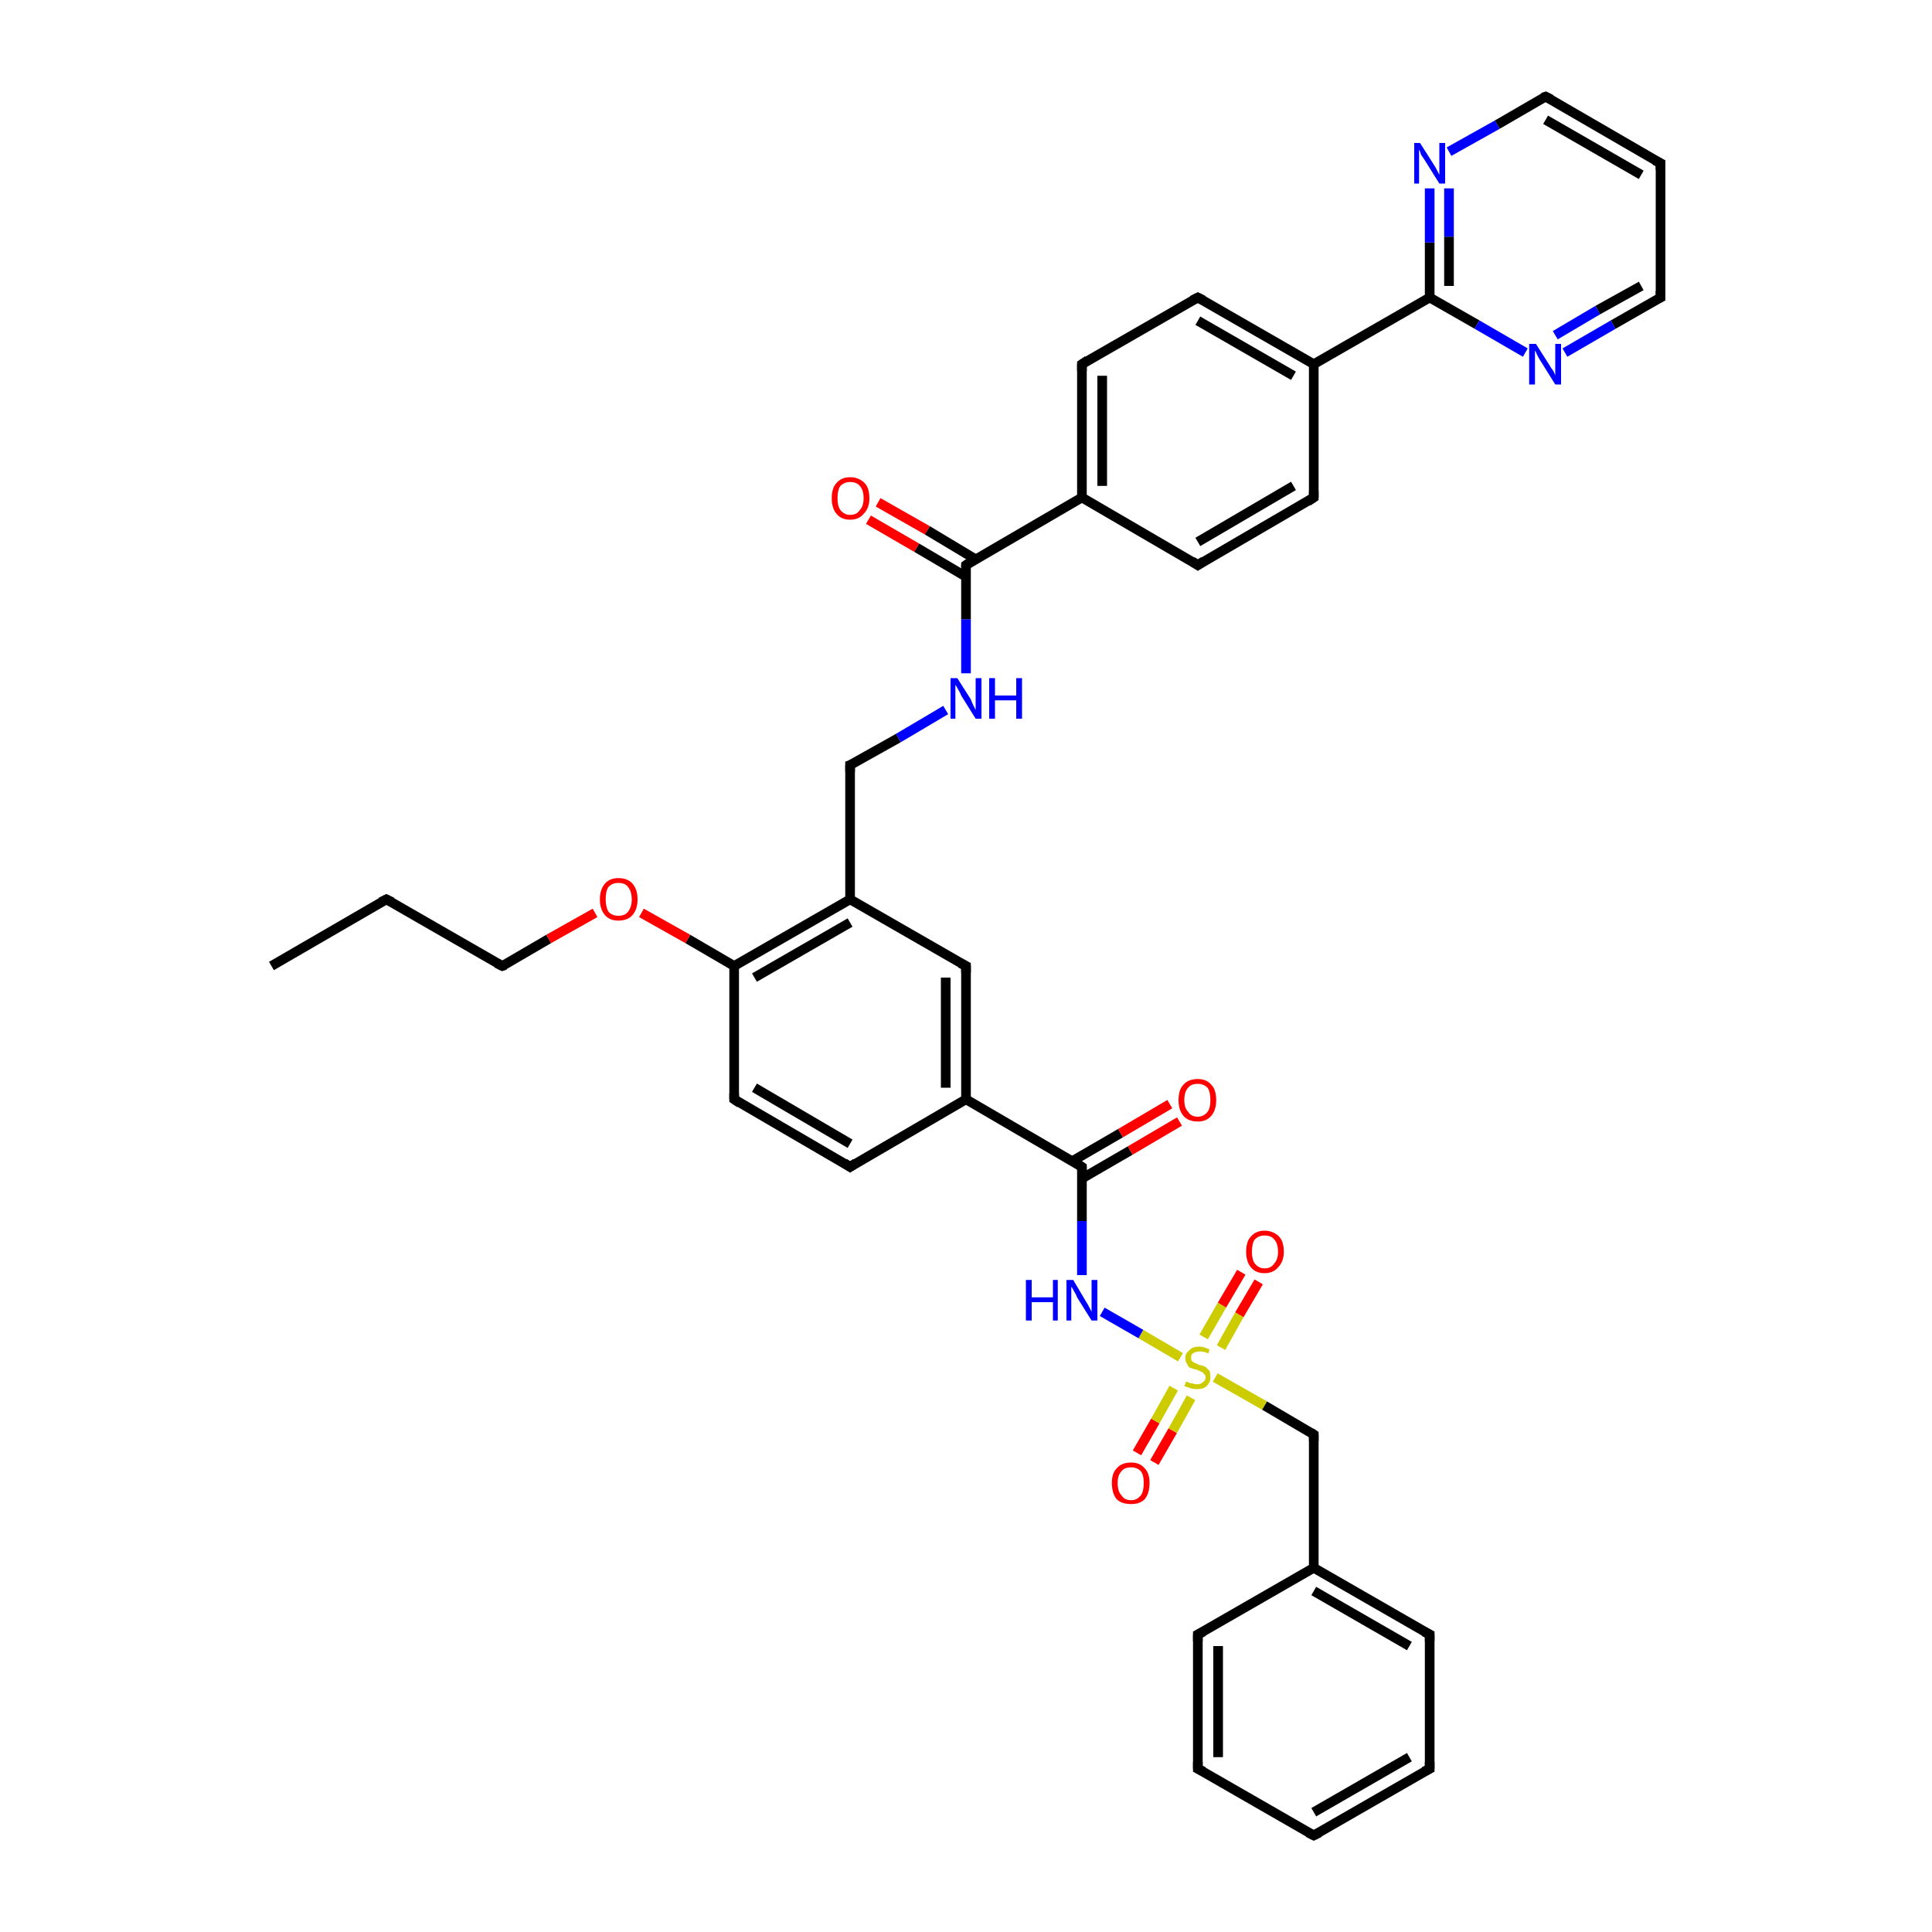 <?xml version='1.0' encoding='iso-8859-1'?>
<svg version='1.1' baseProfile='full'
              xmlns='http://www.w3.org/2000/svg'
                      xmlns:rdkit='http://www.rdkit.org/xml'
                      xmlns:xlink='http://www.w3.org/1999/xlink'
                  xml:space='preserve'
width='200px' height='200px' viewBox='0 0 200 200'>
<!-- END OF HEADER -->
<rect style='opacity:1.0;fill:#FFFFFF;stroke:none' width='200.0' height='200.0' x='0.0' y='0.0'> </rect>
<path class='bond-0 atom-1 atom-2' d='M 117.7,150.4 L 119.6,147.1' style='fill:none;fill-rule:evenodd;stroke:#FF0000;stroke-width:1.0px;stroke-linecap:butt;stroke-linejoin:miter;stroke-opacity:1' />
<path class='bond-0 atom-1 atom-2' d='M 119.6,147.1 L 121.5,143.7' style='fill:none;fill-rule:evenodd;stroke:#CCCC00;stroke-width:1.0px;stroke-linecap:butt;stroke-linejoin:miter;stroke-opacity:1' />
<path class='bond-0 atom-1 atom-2' d='M 119.5,151.4 L 121.4,148.1' style='fill:none;fill-rule:evenodd;stroke:#FF0000;stroke-width:1.0px;stroke-linecap:butt;stroke-linejoin:miter;stroke-opacity:1' />
<path class='bond-0 atom-1 atom-2' d='M 121.4,148.1 L 123.3,144.7' style='fill:none;fill-rule:evenodd;stroke:#CCCC00;stroke-width:1.0px;stroke-linecap:butt;stroke-linejoin:miter;stroke-opacity:1' />
<path class='bond-1 atom-3 atom-2' d='M 136.0,148.5 L 130.9,145.5' style='fill:none;fill-rule:evenodd;stroke:#000000;stroke-width:1.0px;stroke-linecap:butt;stroke-linejoin:miter;stroke-opacity:1' />
<path class='bond-1 atom-3 atom-2' d='M 130.9,145.5 L 125.8,142.6' style='fill:none;fill-rule:evenodd;stroke:#CCCC00;stroke-width:1.0px;stroke-linecap:butt;stroke-linejoin:miter;stroke-opacity:1' />
<path class='bond-2 atom-3 atom-4' d='M 136.0,148.5 L 136.0,162.3' style='fill:none;fill-rule:evenodd;stroke:#000000;stroke-width:1.0px;stroke-linecap:butt;stroke-linejoin:miter;stroke-opacity:1' />
<path class='bond-3 atom-2 atom-10' d='M 122.2,140.5 L 118.1,138.1' style='fill:none;fill-rule:evenodd;stroke:#CCCC00;stroke-width:1.0px;stroke-linecap:butt;stroke-linejoin:miter;stroke-opacity:1' />
<path class='bond-3 atom-2 atom-10' d='M 118.1,138.1 L 114.1,135.8' style='fill:none;fill-rule:evenodd;stroke:#0000FF;stroke-width:1.0px;stroke-linecap:butt;stroke-linejoin:miter;stroke-opacity:1' />
<path class='bond-4 atom-2 atom-0' d='M 126.4,139.5 L 128.3,136.1' style='fill:none;fill-rule:evenodd;stroke:#CCCC00;stroke-width:1.0px;stroke-linecap:butt;stroke-linejoin:miter;stroke-opacity:1' />
<path class='bond-4 atom-2 atom-0' d='M 128.3,136.1 L 130.3,132.7' style='fill:none;fill-rule:evenodd;stroke:#FF0000;stroke-width:1.0px;stroke-linecap:butt;stroke-linejoin:miter;stroke-opacity:1' />
<path class='bond-4 atom-2 atom-0' d='M 124.6,138.4 L 126.5,135.1' style='fill:none;fill-rule:evenodd;stroke:#CCCC00;stroke-width:1.0px;stroke-linecap:butt;stroke-linejoin:miter;stroke-opacity:1' />
<path class='bond-4 atom-2 atom-0' d='M 126.5,135.1 L 128.5,131.7' style='fill:none;fill-rule:evenodd;stroke:#FF0000;stroke-width:1.0px;stroke-linecap:butt;stroke-linejoin:miter;stroke-opacity:1' />
<path class='bond-5 atom-10 atom-11' d='M 112.0,132.0 L 112.0,126.4' style='fill:none;fill-rule:evenodd;stroke:#0000FF;stroke-width:1.0px;stroke-linecap:butt;stroke-linejoin:miter;stroke-opacity:1' />
<path class='bond-5 atom-10 atom-11' d='M 112.0,126.4 L 112.0,120.8' style='fill:none;fill-rule:evenodd;stroke:#000000;stroke-width:1.0px;stroke-linecap:butt;stroke-linejoin:miter;stroke-opacity:1' />
<path class='bond-6 atom-22 atom-21' d='M 28.1,100.0 L 40.0,93.1' style='fill:none;fill-rule:evenodd;stroke:#000000;stroke-width:1.0px;stroke-linecap:butt;stroke-linejoin:miter;stroke-opacity:1' />
<path class='bond-7 atom-18 atom-17' d='M 88.0,120.8 L 76.0,113.8' style='fill:none;fill-rule:evenodd;stroke:#000000;stroke-width:1.0px;stroke-linecap:butt;stroke-linejoin:miter;stroke-opacity:1' />
<path class='bond-7 atom-18 atom-17' d='M 88.0,118.4 L 78.1,112.6' style='fill:none;fill-rule:evenodd;stroke:#000000;stroke-width:1.0px;stroke-linecap:butt;stroke-linejoin:miter;stroke-opacity:1' />
<path class='bond-8 atom-18 atom-13' d='M 88.0,120.8 L 100.0,113.8' style='fill:none;fill-rule:evenodd;stroke:#000000;stroke-width:1.0px;stroke-linecap:butt;stroke-linejoin:miter;stroke-opacity:1' />
<path class='bond-9 atom-9 atom-4' d='M 124.0,169.2 L 136.0,162.3' style='fill:none;fill-rule:evenodd;stroke:#000000;stroke-width:1.0px;stroke-linecap:butt;stroke-linejoin:miter;stroke-opacity:1' />
<path class='bond-10 atom-9 atom-8' d='M 124.0,169.2 L 124.0,183.1' style='fill:none;fill-rule:evenodd;stroke:#000000;stroke-width:1.0px;stroke-linecap:butt;stroke-linejoin:miter;stroke-opacity:1' />
<path class='bond-10 atom-9 atom-8' d='M 126.1,170.4 L 126.1,181.9' style='fill:none;fill-rule:evenodd;stroke:#000000;stroke-width:1.0px;stroke-linecap:butt;stroke-linejoin:miter;stroke-opacity:1' />
<path class='bond-11 atom-4 atom-5' d='M 136.0,162.3 L 148.0,169.2' style='fill:none;fill-rule:evenodd;stroke:#000000;stroke-width:1.0px;stroke-linecap:butt;stroke-linejoin:miter;stroke-opacity:1' />
<path class='bond-11 atom-4 atom-5' d='M 136.0,164.7 L 145.9,170.4' style='fill:none;fill-rule:evenodd;stroke:#000000;stroke-width:1.0px;stroke-linecap:butt;stroke-linejoin:miter;stroke-opacity:1' />
<path class='bond-12 atom-17 atom-16' d='M 76.0,113.8 L 76.0,100.0' style='fill:none;fill-rule:evenodd;stroke:#000000;stroke-width:1.0px;stroke-linecap:butt;stroke-linejoin:miter;stroke-opacity:1' />
<path class='bond-13 atom-21 atom-20' d='M 40.0,93.1 L 52.0,100.0' style='fill:none;fill-rule:evenodd;stroke:#000000;stroke-width:1.0px;stroke-linecap:butt;stroke-linejoin:miter;stroke-opacity:1' />
<path class='bond-14 atom-11 atom-13' d='M 112.0,120.8 L 100.0,113.8' style='fill:none;fill-rule:evenodd;stroke:#000000;stroke-width:1.0px;stroke-linecap:butt;stroke-linejoin:miter;stroke-opacity:1' />
<path class='bond-15 atom-11 atom-12' d='M 112.0,122.0 L 117.0,119.1' style='fill:none;fill-rule:evenodd;stroke:#000000;stroke-width:1.0px;stroke-linecap:butt;stroke-linejoin:miter;stroke-opacity:1' />
<path class='bond-15 atom-11 atom-12' d='M 117.0,119.1 L 122.1,116.1' style='fill:none;fill-rule:evenodd;stroke:#FF0000;stroke-width:1.0px;stroke-linecap:butt;stroke-linejoin:miter;stroke-opacity:1' />
<path class='bond-15 atom-11 atom-12' d='M 111.0,120.2 L 116.0,117.3' style='fill:none;fill-rule:evenodd;stroke:#000000;stroke-width:1.0px;stroke-linecap:butt;stroke-linejoin:miter;stroke-opacity:1' />
<path class='bond-15 atom-11 atom-12' d='M 116.0,117.3 L 121.1,114.3' style='fill:none;fill-rule:evenodd;stroke:#FF0000;stroke-width:1.0px;stroke-linecap:butt;stroke-linejoin:miter;stroke-opacity:1' />
<path class='bond-16 atom-13 atom-14' d='M 100.0,113.8 L 100.0,100.0' style='fill:none;fill-rule:evenodd;stroke:#000000;stroke-width:1.0px;stroke-linecap:butt;stroke-linejoin:miter;stroke-opacity:1' />
<path class='bond-16 atom-13 atom-14' d='M 97.9,112.6 L 97.9,101.2' style='fill:none;fill-rule:evenodd;stroke:#000000;stroke-width:1.0px;stroke-linecap:butt;stroke-linejoin:miter;stroke-opacity:1' />
<path class='bond-17 atom-8 atom-7' d='M 124.0,183.1 L 136.0,190.0' style='fill:none;fill-rule:evenodd;stroke:#000000;stroke-width:1.0px;stroke-linecap:butt;stroke-linejoin:miter;stroke-opacity:1' />
<path class='bond-18 atom-5 atom-6' d='M 148.0,169.2 L 148.0,183.1' style='fill:none;fill-rule:evenodd;stroke:#000000;stroke-width:1.0px;stroke-linecap:butt;stroke-linejoin:miter;stroke-opacity:1' />
<path class='bond-19 atom-16 atom-19' d='M 76.0,100.0 L 71.2,97.2' style='fill:none;fill-rule:evenodd;stroke:#000000;stroke-width:1.0px;stroke-linecap:butt;stroke-linejoin:miter;stroke-opacity:1' />
<path class='bond-19 atom-16 atom-19' d='M 71.2,97.2 L 66.4,94.5' style='fill:none;fill-rule:evenodd;stroke:#FF0000;stroke-width:1.0px;stroke-linecap:butt;stroke-linejoin:miter;stroke-opacity:1' />
<path class='bond-20 atom-16 atom-15' d='M 76.0,100.0 L 88.0,93.1' style='fill:none;fill-rule:evenodd;stroke:#000000;stroke-width:1.0px;stroke-linecap:butt;stroke-linejoin:miter;stroke-opacity:1' />
<path class='bond-20 atom-16 atom-15' d='M 78.1,101.2 L 88.0,95.5' style='fill:none;fill-rule:evenodd;stroke:#000000;stroke-width:1.0px;stroke-linecap:butt;stroke-linejoin:miter;stroke-opacity:1' />
<path class='bond-21 atom-20 atom-19' d='M 52.0,100.0 L 56.8,97.2' style='fill:none;fill-rule:evenodd;stroke:#000000;stroke-width:1.0px;stroke-linecap:butt;stroke-linejoin:miter;stroke-opacity:1' />
<path class='bond-21 atom-20 atom-19' d='M 56.8,97.2 L 61.6,94.5' style='fill:none;fill-rule:evenodd;stroke:#FF0000;stroke-width:1.0px;stroke-linecap:butt;stroke-linejoin:miter;stroke-opacity:1' />
<path class='bond-22 atom-14 atom-15' d='M 100.0,100.0 L 88.0,93.1' style='fill:none;fill-rule:evenodd;stroke:#000000;stroke-width:1.0px;stroke-linecap:butt;stroke-linejoin:miter;stroke-opacity:1' />
<path class='bond-23 atom-7 atom-6' d='M 136.0,190.0 L 148.0,183.1' style='fill:none;fill-rule:evenodd;stroke:#000000;stroke-width:1.0px;stroke-linecap:butt;stroke-linejoin:miter;stroke-opacity:1' />
<path class='bond-23 atom-7 atom-6' d='M 136.0,187.6 L 145.9,181.9' style='fill:none;fill-rule:evenodd;stroke:#000000;stroke-width:1.0px;stroke-linecap:butt;stroke-linejoin:miter;stroke-opacity:1' />
<path class='bond-24 atom-15 atom-23' d='M 88.0,93.1 L 88.0,79.2' style='fill:none;fill-rule:evenodd;stroke:#000000;stroke-width:1.0px;stroke-linecap:butt;stroke-linejoin:miter;stroke-opacity:1' />
<path class='bond-25 atom-23 atom-24' d='M 88.0,79.2 L 93.0,76.4' style='fill:none;fill-rule:evenodd;stroke:#000000;stroke-width:1.0px;stroke-linecap:butt;stroke-linejoin:miter;stroke-opacity:1' />
<path class='bond-25 atom-23 atom-24' d='M 93.0,76.4 L 97.9,73.5' style='fill:none;fill-rule:evenodd;stroke:#0000FF;stroke-width:1.0px;stroke-linecap:butt;stroke-linejoin:miter;stroke-opacity:1' />
<path class='bond-26 atom-24 atom-25' d='M 100.0,69.7 L 100.0,64.1' style='fill:none;fill-rule:evenodd;stroke:#0000FF;stroke-width:1.0px;stroke-linecap:butt;stroke-linejoin:miter;stroke-opacity:1' />
<path class='bond-26 atom-24 atom-25' d='M 100.0,64.1 L 100.0,58.5' style='fill:none;fill-rule:evenodd;stroke:#000000;stroke-width:1.0px;stroke-linecap:butt;stroke-linejoin:miter;stroke-opacity:1' />
<path class='bond-27 atom-26 atom-25' d='M 90.9,52.0 L 96.0,54.9' style='fill:none;fill-rule:evenodd;stroke:#FF0000;stroke-width:1.0px;stroke-linecap:butt;stroke-linejoin:miter;stroke-opacity:1' />
<path class='bond-27 atom-26 atom-25' d='M 96.0,54.9 L 101.0,57.9' style='fill:none;fill-rule:evenodd;stroke:#000000;stroke-width:1.0px;stroke-linecap:butt;stroke-linejoin:miter;stroke-opacity:1' />
<path class='bond-27 atom-26 atom-25' d='M 89.9,53.8 L 94.9,56.7' style='fill:none;fill-rule:evenodd;stroke:#FF0000;stroke-width:1.0px;stroke-linecap:butt;stroke-linejoin:miter;stroke-opacity:1' />
<path class='bond-27 atom-26 atom-25' d='M 94.9,56.7 L 100.0,59.7' style='fill:none;fill-rule:evenodd;stroke:#000000;stroke-width:1.0px;stroke-linecap:butt;stroke-linejoin:miter;stroke-opacity:1' />
<path class='bond-28 atom-25 atom-27' d='M 100.0,58.5 L 112.0,51.5' style='fill:none;fill-rule:evenodd;stroke:#000000;stroke-width:1.0px;stroke-linecap:butt;stroke-linejoin:miter;stroke-opacity:1' />
<path class='bond-29 atom-27 atom-32' d='M 112.0,51.5 L 124.0,58.5' style='fill:none;fill-rule:evenodd;stroke:#000000;stroke-width:1.0px;stroke-linecap:butt;stroke-linejoin:miter;stroke-opacity:1' />
<path class='bond-30 atom-27 atom-28' d='M 112.0,51.5 L 112.0,37.7' style='fill:none;fill-rule:evenodd;stroke:#000000;stroke-width:1.0px;stroke-linecap:butt;stroke-linejoin:miter;stroke-opacity:1' />
<path class='bond-30 atom-27 atom-28' d='M 114.1,50.3 L 114.1,38.9' style='fill:none;fill-rule:evenodd;stroke:#000000;stroke-width:1.0px;stroke-linecap:butt;stroke-linejoin:miter;stroke-opacity:1' />
<path class='bond-31 atom-32 atom-31' d='M 124.0,58.5 L 136.0,51.5' style='fill:none;fill-rule:evenodd;stroke:#000000;stroke-width:1.0px;stroke-linecap:butt;stroke-linejoin:miter;stroke-opacity:1' />
<path class='bond-31 atom-32 atom-31' d='M 124.0,56.1 L 133.9,50.3' style='fill:none;fill-rule:evenodd;stroke:#000000;stroke-width:1.0px;stroke-linecap:butt;stroke-linejoin:miter;stroke-opacity:1' />
<path class='bond-32 atom-28 atom-29' d='M 112.0,37.7 L 124.0,30.8' style='fill:none;fill-rule:evenodd;stroke:#000000;stroke-width:1.0px;stroke-linecap:butt;stroke-linejoin:miter;stroke-opacity:1' />
<path class='bond-33 atom-31 atom-30' d='M 136.0,51.5 L 136.0,37.7' style='fill:none;fill-rule:evenodd;stroke:#000000;stroke-width:1.0px;stroke-linecap:butt;stroke-linejoin:miter;stroke-opacity:1' />
<path class='bond-34 atom-29 atom-30' d='M 124.0,30.8 L 136.0,37.7' style='fill:none;fill-rule:evenodd;stroke:#000000;stroke-width:1.0px;stroke-linecap:butt;stroke-linejoin:miter;stroke-opacity:1' />
<path class='bond-34 atom-29 atom-30' d='M 124.0,33.2 L 133.9,38.9' style='fill:none;fill-rule:evenodd;stroke:#000000;stroke-width:1.0px;stroke-linecap:butt;stroke-linejoin:miter;stroke-opacity:1' />
<path class='bond-35 atom-30 atom-33' d='M 136.0,37.7 L 148.0,30.8' style='fill:none;fill-rule:evenodd;stroke:#000000;stroke-width:1.0px;stroke-linecap:butt;stroke-linejoin:miter;stroke-opacity:1' />
<path class='bond-36 atom-33 atom-34' d='M 148.0,30.8 L 148.0,25.1' style='fill:none;fill-rule:evenodd;stroke:#000000;stroke-width:1.0px;stroke-linecap:butt;stroke-linejoin:miter;stroke-opacity:1' />
<path class='bond-36 atom-33 atom-34' d='M 148.0,25.1 L 148.0,19.5' style='fill:none;fill-rule:evenodd;stroke:#0000FF;stroke-width:1.0px;stroke-linecap:butt;stroke-linejoin:miter;stroke-opacity:1' />
<path class='bond-36 atom-33 atom-34' d='M 150.0,29.6 L 150.0,24.5' style='fill:none;fill-rule:evenodd;stroke:#000000;stroke-width:1.0px;stroke-linecap:butt;stroke-linejoin:miter;stroke-opacity:1' />
<path class='bond-36 atom-33 atom-34' d='M 150.0,24.5 L 150.0,19.5' style='fill:none;fill-rule:evenodd;stroke:#0000FF;stroke-width:1.0px;stroke-linecap:butt;stroke-linejoin:miter;stroke-opacity:1' />
<path class='bond-37 atom-33 atom-38' d='M 148.0,30.8 L 152.9,33.6' style='fill:none;fill-rule:evenodd;stroke:#000000;stroke-width:1.0px;stroke-linecap:butt;stroke-linejoin:miter;stroke-opacity:1' />
<path class='bond-37 atom-33 atom-38' d='M 152.9,33.6 L 157.9,36.5' style='fill:none;fill-rule:evenodd;stroke:#0000FF;stroke-width:1.0px;stroke-linecap:butt;stroke-linejoin:miter;stroke-opacity:1' />
<path class='bond-38 atom-34 atom-35' d='M 150.0,15.7 L 155.0,12.9' style='fill:none;fill-rule:evenodd;stroke:#0000FF;stroke-width:1.0px;stroke-linecap:butt;stroke-linejoin:miter;stroke-opacity:1' />
<path class='bond-38 atom-34 atom-35' d='M 155.0,12.9 L 160.0,10.0' style='fill:none;fill-rule:evenodd;stroke:#000000;stroke-width:1.0px;stroke-linecap:butt;stroke-linejoin:miter;stroke-opacity:1' />
<path class='bond-39 atom-38 atom-37' d='M 162.0,36.5 L 167.0,33.6' style='fill:none;fill-rule:evenodd;stroke:#0000FF;stroke-width:1.0px;stroke-linecap:butt;stroke-linejoin:miter;stroke-opacity:1' />
<path class='bond-39 atom-38 atom-37' d='M 167.0,33.6 L 171.9,30.8' style='fill:none;fill-rule:evenodd;stroke:#000000;stroke-width:1.0px;stroke-linecap:butt;stroke-linejoin:miter;stroke-opacity:1' />
<path class='bond-39 atom-38 atom-37' d='M 161.0,34.7 L 165.4,32.1' style='fill:none;fill-rule:evenodd;stroke:#0000FF;stroke-width:1.0px;stroke-linecap:butt;stroke-linejoin:miter;stroke-opacity:1' />
<path class='bond-39 atom-38 atom-37' d='M 165.4,32.1 L 169.9,29.6' style='fill:none;fill-rule:evenodd;stroke:#000000;stroke-width:1.0px;stroke-linecap:butt;stroke-linejoin:miter;stroke-opacity:1' />
<path class='bond-40 atom-35 atom-36' d='M 160.0,10.0 L 171.9,16.9' style='fill:none;fill-rule:evenodd;stroke:#000000;stroke-width:1.0px;stroke-linecap:butt;stroke-linejoin:miter;stroke-opacity:1' />
<path class='bond-40 atom-35 atom-36' d='M 160.0,12.4 L 169.9,18.1' style='fill:none;fill-rule:evenodd;stroke:#000000;stroke-width:1.0px;stroke-linecap:butt;stroke-linejoin:miter;stroke-opacity:1' />
<path class='bond-41 atom-37 atom-36' d='M 171.9,30.8 L 171.9,16.9' style='fill:none;fill-rule:evenodd;stroke:#000000;stroke-width:1.0px;stroke-linecap:butt;stroke-linejoin:miter;stroke-opacity:1' />
<path d='M 135.7,148.3 L 136.0,148.5 L 136.0,149.2' style='fill:none;stroke:#000000;stroke-width:1.0px;stroke-linecap:butt;stroke-linejoin:miter;stroke-miterlimit:10;stroke-opacity:1;' />
<path d='M 147.4,168.9 L 148.0,169.2 L 148.0,169.9' style='fill:none;stroke:#000000;stroke-width:1.0px;stroke-linecap:butt;stroke-linejoin:miter;stroke-miterlimit:10;stroke-opacity:1;' />
<path d='M 148.0,182.4 L 148.0,183.1 L 147.4,183.4' style='fill:none;stroke:#000000;stroke-width:1.0px;stroke-linecap:butt;stroke-linejoin:miter;stroke-miterlimit:10;stroke-opacity:1;' />
<path d='M 135.4,189.7 L 136.0,190.0 L 136.6,189.7' style='fill:none;stroke:#000000;stroke-width:1.0px;stroke-linecap:butt;stroke-linejoin:miter;stroke-miterlimit:10;stroke-opacity:1;' />
<path d='M 124.0,182.4 L 124.0,183.1 L 124.6,183.4' style='fill:none;stroke:#000000;stroke-width:1.0px;stroke-linecap:butt;stroke-linejoin:miter;stroke-miterlimit:10;stroke-opacity:1;' />
<path d='M 124.6,168.9 L 124.0,169.2 L 124.0,169.9' style='fill:none;stroke:#000000;stroke-width:1.0px;stroke-linecap:butt;stroke-linejoin:miter;stroke-miterlimit:10;stroke-opacity:1;' />
<path d='M 112.0,121.1 L 112.0,120.8 L 111.4,120.4' style='fill:none;stroke:#000000;stroke-width:1.0px;stroke-linecap:butt;stroke-linejoin:miter;stroke-miterlimit:10;stroke-opacity:1;' />
<path d='M 100.0,100.7 L 100.0,100.0 L 99.4,99.7' style='fill:none;stroke:#000000;stroke-width:1.0px;stroke-linecap:butt;stroke-linejoin:miter;stroke-miterlimit:10;stroke-opacity:1;' />
<path d='M 76.6,114.2 L 76.0,113.8 L 76.0,113.2' style='fill:none;stroke:#000000;stroke-width:1.0px;stroke-linecap:butt;stroke-linejoin:miter;stroke-miterlimit:10;stroke-opacity:1;' />
<path d='M 87.4,120.4 L 88.0,120.8 L 88.6,120.4' style='fill:none;stroke:#000000;stroke-width:1.0px;stroke-linecap:butt;stroke-linejoin:miter;stroke-miterlimit:10;stroke-opacity:1;' />
<path d='M 51.4,99.7 L 52.0,100.0 L 52.3,99.9' style='fill:none;stroke:#000000;stroke-width:1.0px;stroke-linecap:butt;stroke-linejoin:miter;stroke-miterlimit:10;stroke-opacity:1;' />
<path d='M 39.4,93.4 L 40.0,93.1 L 40.6,93.4' style='fill:none;stroke:#000000;stroke-width:1.0px;stroke-linecap:butt;stroke-linejoin:miter;stroke-miterlimit:10;stroke-opacity:1;' />
<path d='M 88.0,79.9 L 88.0,79.2 L 88.3,79.1' style='fill:none;stroke:#000000;stroke-width:1.0px;stroke-linecap:butt;stroke-linejoin:miter;stroke-miterlimit:10;stroke-opacity:1;' />
<path d='M 100.0,58.7 L 100.0,58.5 L 100.6,58.1' style='fill:none;stroke:#000000;stroke-width:1.0px;stroke-linecap:butt;stroke-linejoin:miter;stroke-miterlimit:10;stroke-opacity:1;' />
<path d='M 112.0,38.4 L 112.0,37.7 L 112.6,37.3' style='fill:none;stroke:#000000;stroke-width:1.0px;stroke-linecap:butt;stroke-linejoin:miter;stroke-miterlimit:10;stroke-opacity:1;' />
<path d='M 123.4,31.1 L 124.0,30.8 L 124.6,31.1' style='fill:none;stroke:#000000;stroke-width:1.0px;stroke-linecap:butt;stroke-linejoin:miter;stroke-miterlimit:10;stroke-opacity:1;' />
<path d='M 135.4,51.9 L 136.0,51.5 L 136.0,50.8' style='fill:none;stroke:#000000;stroke-width:1.0px;stroke-linecap:butt;stroke-linejoin:miter;stroke-miterlimit:10;stroke-opacity:1;' />
<path d='M 123.4,58.1 L 124.0,58.5 L 124.6,58.1' style='fill:none;stroke:#000000;stroke-width:1.0px;stroke-linecap:butt;stroke-linejoin:miter;stroke-miterlimit:10;stroke-opacity:1;' />
<path d='M 159.7,10.1 L 160.0,10.0 L 160.6,10.3' style='fill:none;stroke:#000000;stroke-width:1.0px;stroke-linecap:butt;stroke-linejoin:miter;stroke-miterlimit:10;stroke-opacity:1;' />
<path d='M 171.3,16.6 L 171.9,16.9 L 171.9,17.6' style='fill:none;stroke:#000000;stroke-width:1.0px;stroke-linecap:butt;stroke-linejoin:miter;stroke-miterlimit:10;stroke-opacity:1;' />
<path d='M 171.7,30.9 L 171.9,30.8 L 171.9,30.1' style='fill:none;stroke:#000000;stroke-width:1.0px;stroke-linecap:butt;stroke-linejoin:miter;stroke-miterlimit:10;stroke-opacity:1;' />
<path class='atom-0' d='M 129.0 129.6
Q 129.0 128.5, 129.5 128.0
Q 130.0 127.4, 130.9 127.4
Q 131.8 127.4, 132.4 128.0
Q 132.9 128.5, 132.9 129.6
Q 132.9 130.6, 132.3 131.2
Q 131.8 131.8, 130.9 131.8
Q 130.0 131.8, 129.5 131.2
Q 129.0 130.6, 129.0 129.6
M 130.9 131.3
Q 131.6 131.3, 131.9 130.8
Q 132.3 130.4, 132.3 129.6
Q 132.3 128.7, 131.9 128.3
Q 131.6 127.9, 130.9 127.9
Q 130.3 127.9, 129.9 128.3
Q 129.6 128.7, 129.6 129.6
Q 129.6 130.4, 129.9 130.8
Q 130.3 131.3, 130.9 131.3
' fill='#FF0000'/>
<path class='atom-1' d='M 115.1 153.5
Q 115.1 152.5, 115.6 152.0
Q 116.1 151.4, 117.1 151.4
Q 118.0 151.4, 118.5 152.0
Q 119.0 152.5, 119.0 153.5
Q 119.0 154.6, 118.5 155.2
Q 118.0 155.7, 117.1 155.7
Q 116.1 155.7, 115.6 155.2
Q 115.1 154.6, 115.1 153.5
M 117.1 155.3
Q 117.7 155.3, 118.1 154.8
Q 118.4 154.4, 118.4 153.5
Q 118.4 152.7, 118.1 152.3
Q 117.7 151.9, 117.1 151.9
Q 116.4 151.9, 116.1 152.3
Q 115.7 152.7, 115.7 153.5
Q 115.7 154.4, 116.1 154.8
Q 116.4 155.3, 117.1 155.3
' fill='#FF0000'/>
<path class='atom-2' d='M 122.8 143.0
Q 122.8 143.0, 123.0 143.1
Q 123.2 143.2, 123.4 143.2
Q 123.7 143.3, 123.9 143.3
Q 124.3 143.3, 124.5 143.1
Q 124.8 142.9, 124.8 142.6
Q 124.8 142.3, 124.6 142.2
Q 124.5 142.0, 124.3 142.0
Q 124.2 141.9, 123.9 141.8
Q 123.5 141.7, 123.2 141.6
Q 123.0 141.5, 122.9 141.2
Q 122.7 141.0, 122.7 140.6
Q 122.7 140.1, 123.1 139.8
Q 123.4 139.4, 124.2 139.4
Q 124.6 139.4, 125.2 139.7
L 125.1 140.1
Q 124.6 139.9, 124.2 139.9
Q 123.8 139.9, 123.5 140.1
Q 123.3 140.2, 123.3 140.5
Q 123.3 140.8, 123.4 140.9
Q 123.5 141.0, 123.7 141.1
Q 123.9 141.2, 124.2 141.3
Q 124.6 141.4, 124.8 141.5
Q 125.0 141.7, 125.2 141.9
Q 125.3 142.1, 125.3 142.6
Q 125.3 143.1, 124.9 143.5
Q 124.6 143.8, 123.9 143.8
Q 123.5 143.8, 123.2 143.7
Q 123.0 143.6, 122.6 143.5
L 122.8 143.0
' fill='#CCCC00'/>
<path class='atom-10' d='M 106.2 132.5
L 106.8 132.5
L 106.8 134.3
L 109.0 134.3
L 109.0 132.5
L 109.5 132.5
L 109.5 136.7
L 109.0 136.7
L 109.0 134.8
L 106.8 134.8
L 106.8 136.7
L 106.2 136.7
L 106.2 132.5
' fill='#0000FF'/>
<path class='atom-10' d='M 111.1 132.5
L 112.4 134.7
Q 112.6 135.0, 112.8 135.4
Q 113.0 135.8, 113.0 135.8
L 113.0 132.5
L 113.6 132.5
L 113.6 136.7
L 113.0 136.7
L 111.5 134.3
Q 111.4 134.0, 111.2 133.7
Q 111.0 133.3, 110.9 133.2
L 110.9 136.7
L 110.4 136.7
L 110.4 132.5
L 111.1 132.5
' fill='#0000FF'/>
<path class='atom-12' d='M 122.0 113.9
Q 122.0 112.8, 122.5 112.3
Q 123.0 111.7, 124.0 111.7
Q 124.9 111.7, 125.4 112.3
Q 125.9 112.8, 125.9 113.9
Q 125.9 114.9, 125.4 115.5
Q 124.9 116.1, 124.0 116.1
Q 123.0 116.1, 122.5 115.5
Q 122.0 114.9, 122.0 113.9
M 124.0 115.6
Q 124.6 115.6, 125.0 115.1
Q 125.3 114.7, 125.3 113.9
Q 125.3 113.0, 125.0 112.6
Q 124.6 112.2, 124.0 112.2
Q 123.3 112.2, 123.0 112.6
Q 122.6 113.0, 122.6 113.9
Q 122.6 114.7, 123.0 115.1
Q 123.3 115.6, 124.0 115.6
' fill='#FF0000'/>
<path class='atom-19' d='M 62.1 93.1
Q 62.1 92.1, 62.6 91.5
Q 63.1 90.9, 64.0 90.9
Q 65.0 90.9, 65.5 91.5
Q 66.0 92.1, 66.0 93.1
Q 66.0 94.1, 65.5 94.7
Q 65.0 95.3, 64.0 95.3
Q 63.1 95.3, 62.6 94.7
Q 62.1 94.1, 62.1 93.1
M 64.0 94.8
Q 64.7 94.8, 65.0 94.4
Q 65.4 93.9, 65.4 93.1
Q 65.4 92.3, 65.0 91.8
Q 64.7 91.4, 64.0 91.4
Q 63.4 91.4, 63.0 91.8
Q 62.7 92.2, 62.7 93.1
Q 62.7 93.9, 63.0 94.4
Q 63.4 94.8, 64.0 94.8
' fill='#FF0000'/>
<path class='atom-24' d='M 99.1 70.2
L 100.5 72.4
Q 100.6 72.7, 100.8 73.1
Q 101.0 73.5, 101.0 73.5
L 101.0 70.2
L 101.6 70.2
L 101.6 74.4
L 101.0 74.4
L 99.5 72.0
Q 99.4 71.7, 99.2 71.4
Q 99.0 71.0, 98.9 70.9
L 98.9 74.4
L 98.4 74.4
L 98.4 70.2
L 99.1 70.2
' fill='#0000FF'/>
<path class='atom-24' d='M 102.4 70.2
L 103.0 70.2
L 103.0 72.0
L 105.2 72.0
L 105.2 70.2
L 105.8 70.2
L 105.8 74.4
L 105.2 74.4
L 105.2 72.5
L 103.0 72.5
L 103.0 74.4
L 102.4 74.4
L 102.4 70.2
' fill='#0000FF'/>
<path class='atom-26' d='M 86.1 51.6
Q 86.1 50.5, 86.6 50.0
Q 87.1 49.4, 88.0 49.4
Q 88.9 49.4, 89.5 50.0
Q 90.0 50.5, 90.0 51.6
Q 90.0 52.6, 89.4 53.2
Q 88.9 53.8, 88.0 53.8
Q 87.1 53.8, 86.6 53.2
Q 86.1 52.6, 86.1 51.6
M 88.0 53.3
Q 88.7 53.3, 89.0 52.8
Q 89.4 52.4, 89.4 51.6
Q 89.4 50.7, 89.0 50.3
Q 88.7 49.9, 88.0 49.9
Q 87.4 49.9, 87.0 50.3
Q 86.7 50.7, 86.7 51.6
Q 86.7 52.4, 87.0 52.8
Q 87.4 53.3, 88.0 53.3
' fill='#FF0000'/>
<path class='atom-34' d='M 147.0 14.8
L 148.4 17.0
Q 148.6 17.3, 148.8 17.7
Q 149.0 18.1, 149.0 18.1
L 149.0 14.8
L 149.6 14.8
L 149.6 19.0
L 149.0 19.0
L 147.5 16.6
Q 147.3 16.3, 147.1 16.0
Q 147.0 15.6, 146.9 15.5
L 146.9 19.0
L 146.4 19.0
L 146.4 14.8
L 147.0 14.8
' fill='#0000FF'/>
<path class='atom-38' d='M 159.0 35.6
L 160.4 37.8
Q 160.5 38.0, 160.8 38.4
Q 161.0 38.8, 161.0 38.9
L 161.0 35.6
L 161.6 35.6
L 161.6 39.8
L 161.0 39.8
L 159.5 37.4
Q 159.3 37.1, 159.1 36.7
Q 159.0 36.4, 158.9 36.3
L 158.9 39.8
L 158.3 39.8
L 158.3 35.6
L 159.0 35.6
' fill='#0000FF'/>
</svg>
